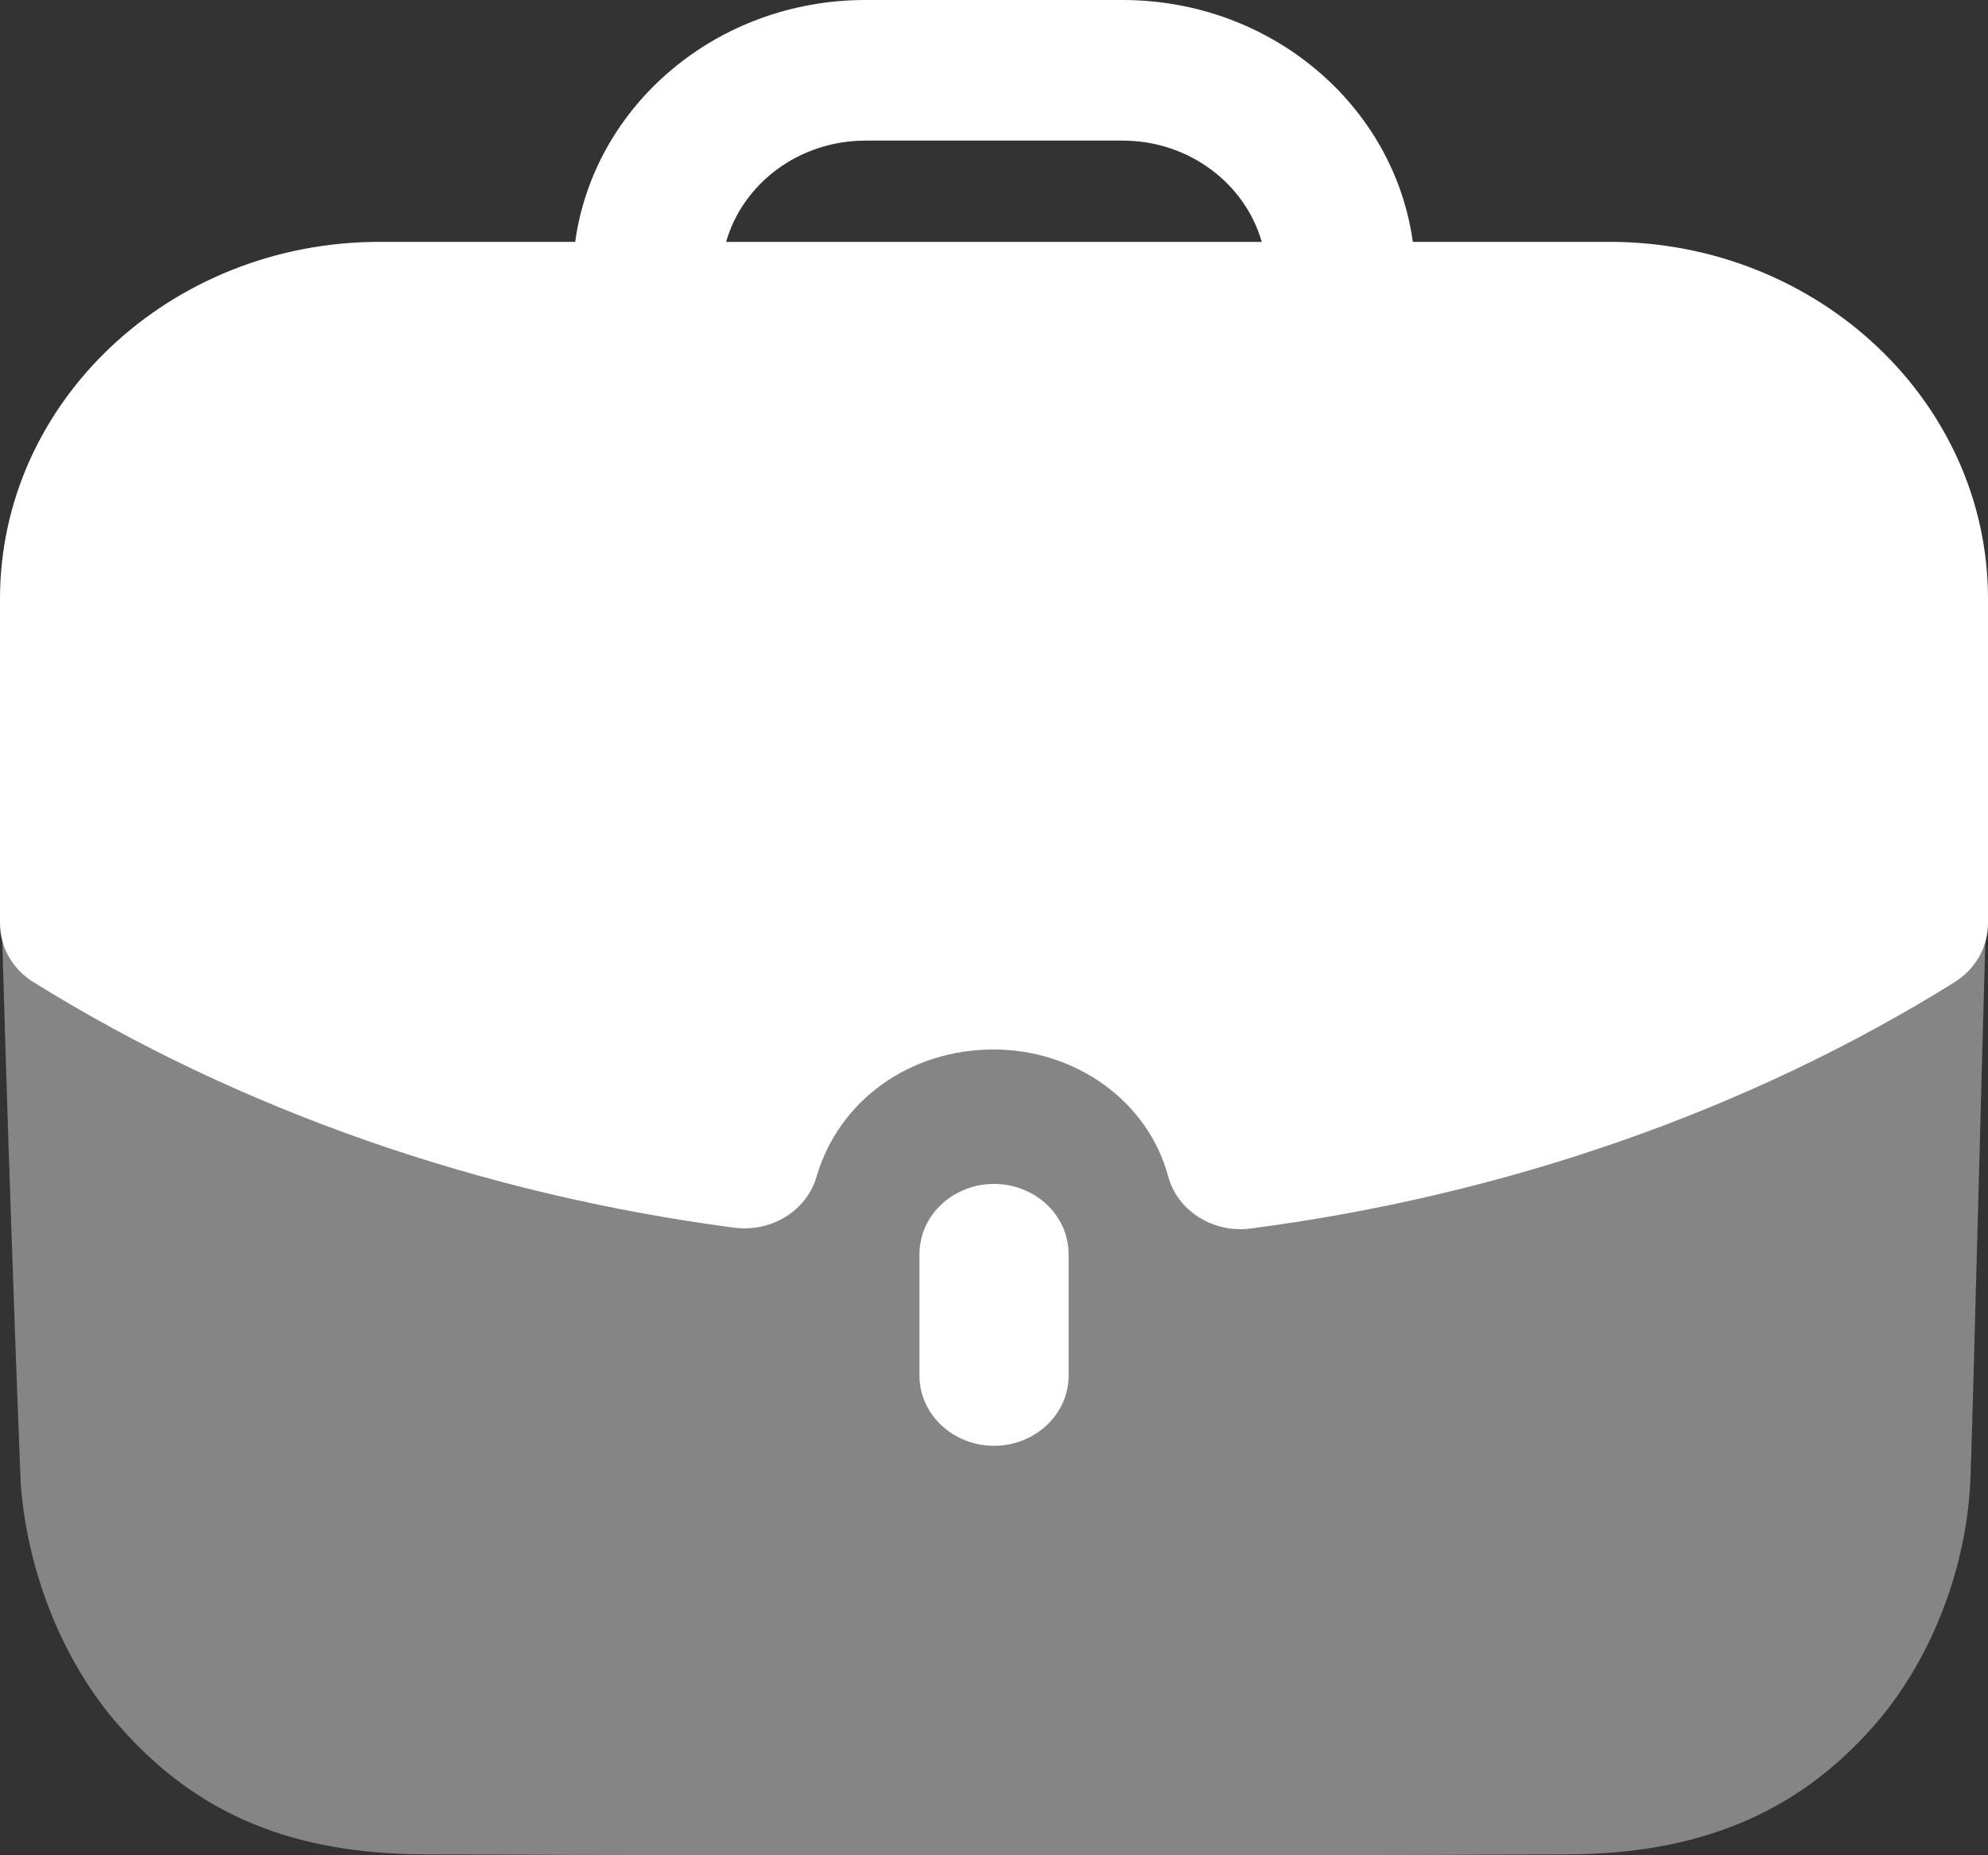 <svg width="30" height="28" viewBox="0 0 30 28" fill="none" xmlns="http://www.w3.org/2000/svg">
<rect x="0" y="0" width="30" height="28" fill="#333333" stroke="none"/>
<path opacity="0.4" d="M0 12.839C0.075 16.145 0.285 21.801 0.315 22.425C0.422 23.759 0.963 25.106 1.807 26.057C2.98 27.39 4.426 27.986 6.441 27.986C9.227 28 12.297 28 15.279 28C18.273 28 21.178 28 23.632 27.986C25.619 27.986 27.109 27.375 28.268 26.057C29.111 25.106 29.653 23.744 29.73 22.425C29.76 21.9 29.91 15.761 30 12.839H0Z" fill="white"/>
<path d="M13.875 18.929V20.759C13.875 21.345 14.379 21.82 15.001 21.82C15.622 21.82 16.126 21.345 16.126 20.759V18.929C16.126 18.343 15.622 17.868 15.001 17.868C14.379 17.868 13.875 18.343 13.875 18.929Z" fill="white"/>
<path fill-rule="evenodd" clip-rule="evenodd" d="M12.323 17.758C12.172 18.271 11.649 18.599 11.082 18.529C7.253 18.025 3.594 16.745 0.506 14.823C0.189 14.628 0 14.294 0 13.938V9.036C0 6.066 2.569 3.65 5.728 3.65H8.68C8.962 1.597 10.808 0 13.062 0H16.937C19.19 0 21.037 1.597 21.32 3.65H24.287C27.437 3.65 30 6.066 30 9.036V13.938C30 14.294 29.809 14.627 29.496 14.823C26.401 16.754 22.727 18.039 18.873 18.541C18.821 18.548 18.77 18.551 18.719 18.551C18.21 18.551 17.755 18.227 17.628 17.752C17.325 16.626 16.239 15.839 14.992 15.839C13.729 15.839 12.656 16.609 12.323 17.758ZM16.938 2.122H13.063C12.053 2.122 11.209 2.772 10.957 3.651H19.041C18.789 2.772 17.946 2.122 16.938 2.122Z" fill="white"/>
</svg>
